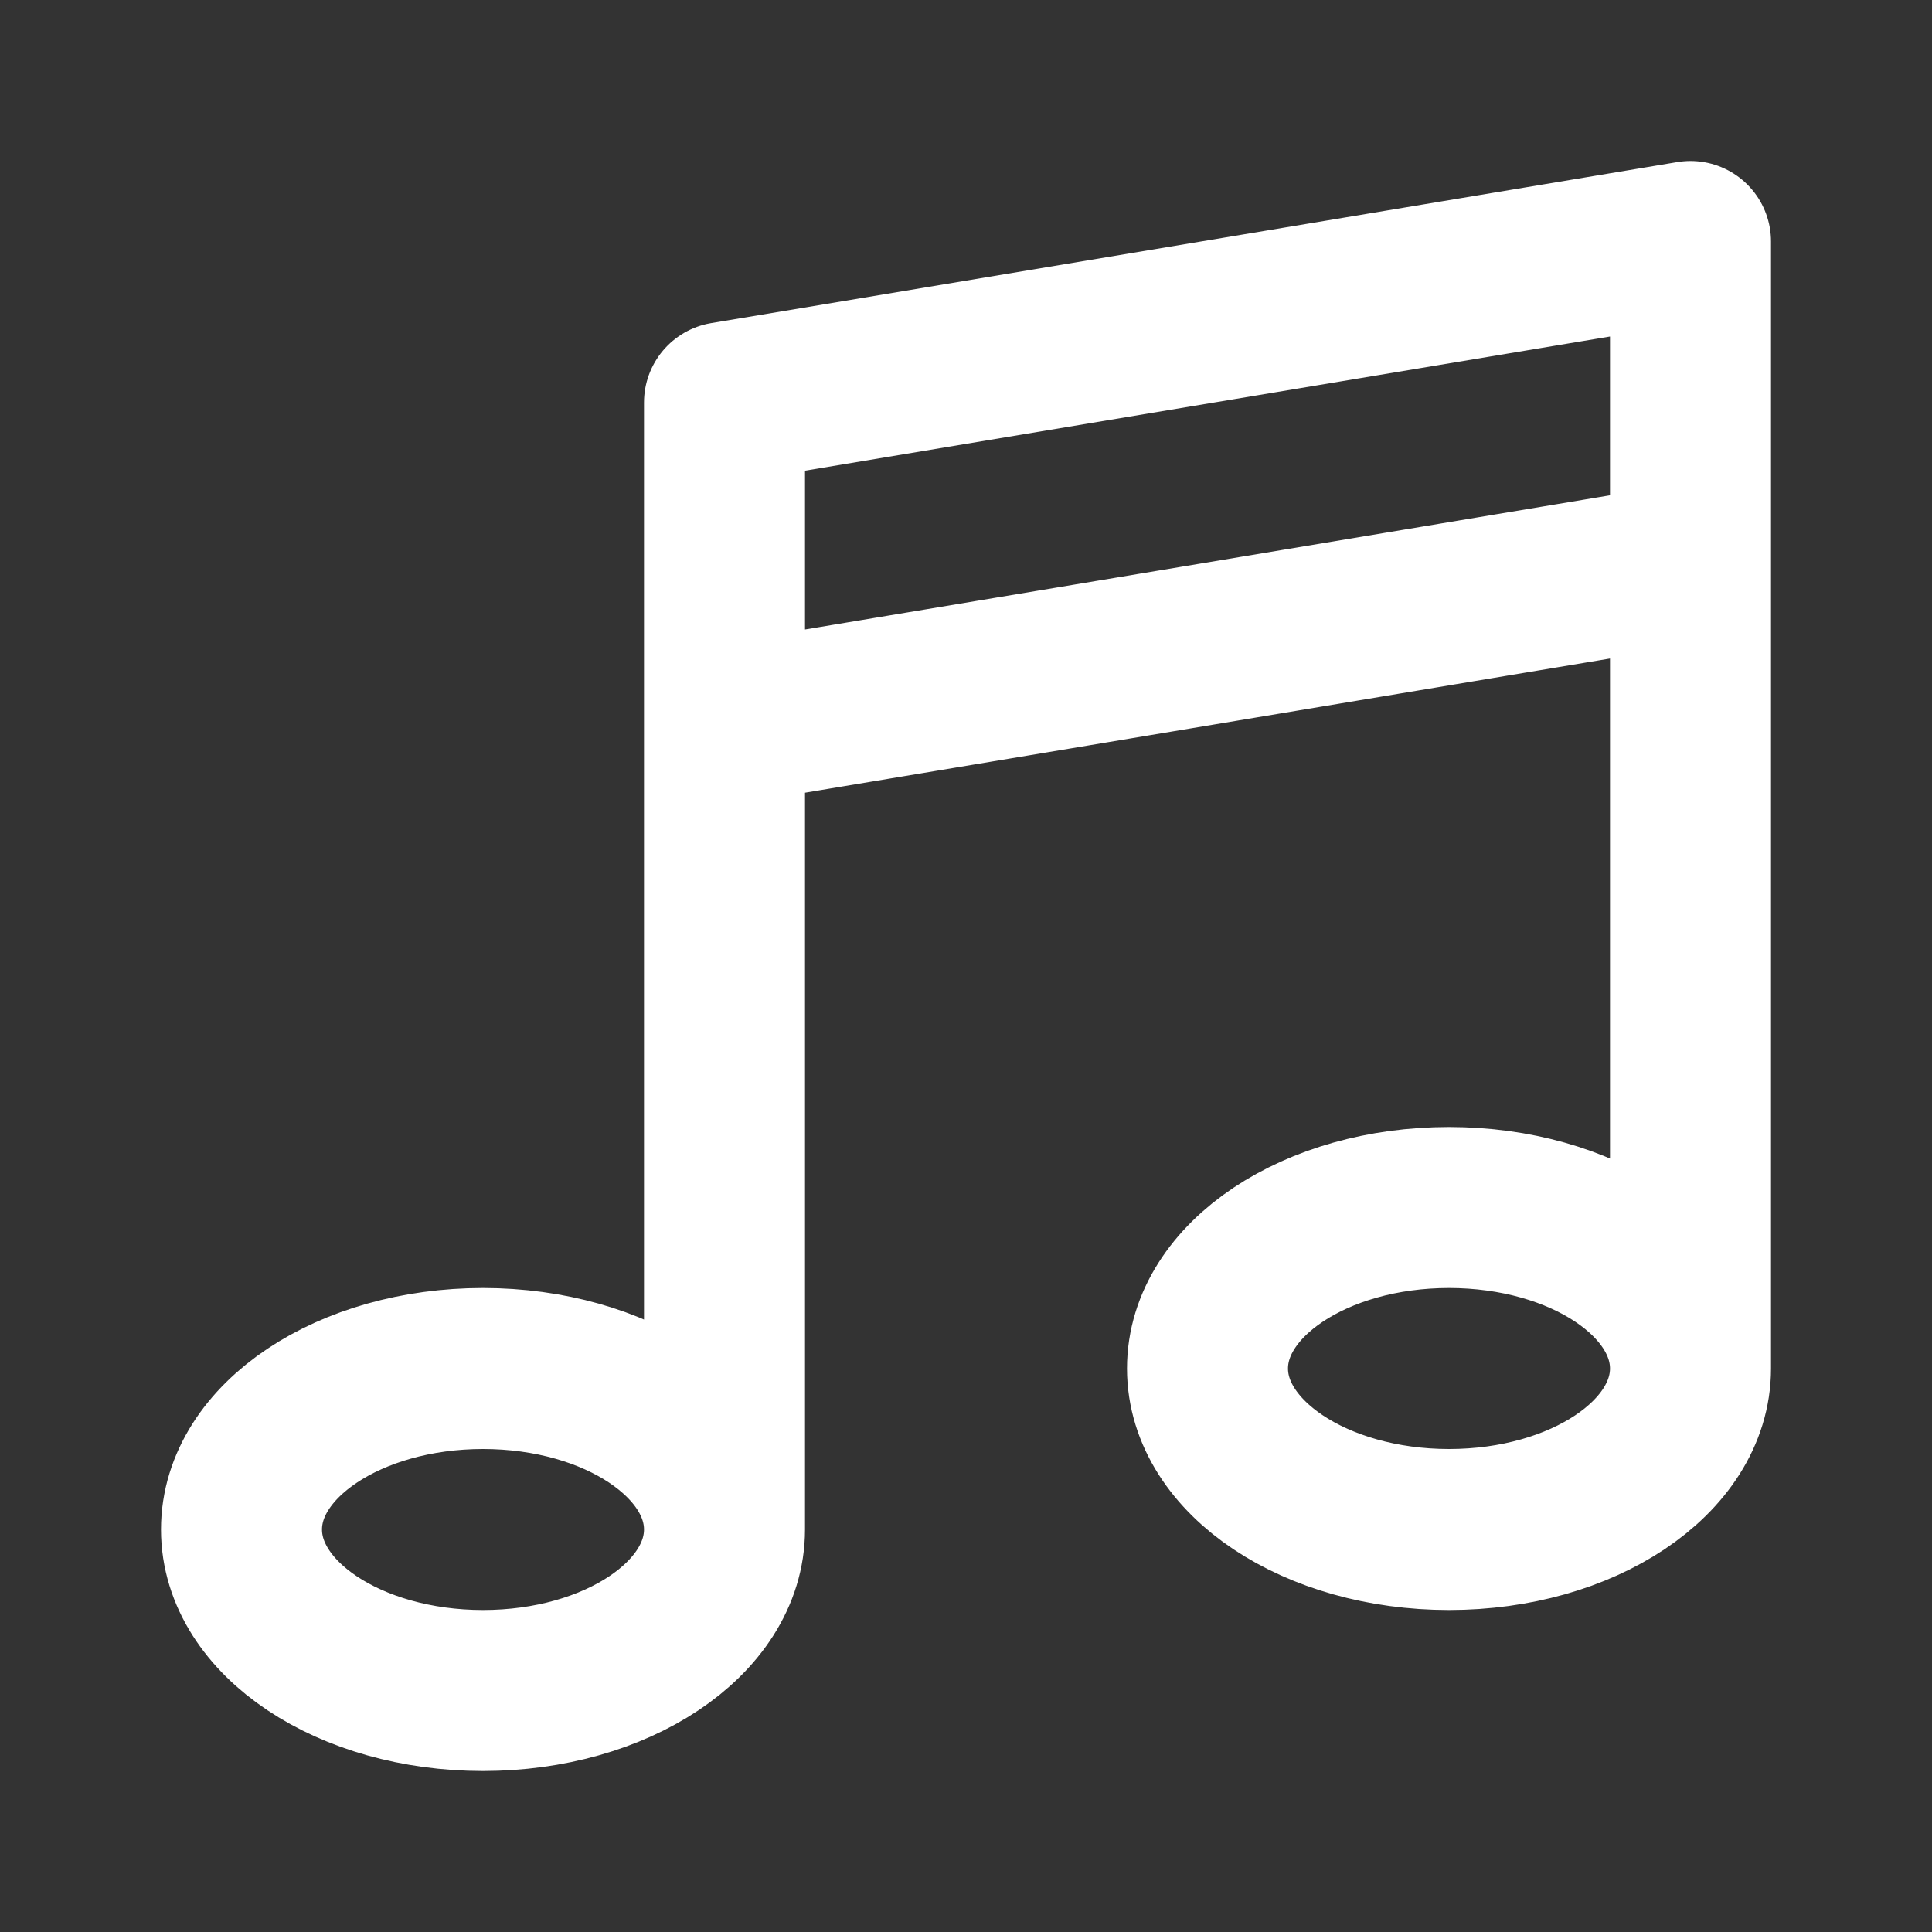 <svg width="800" height="800" viewBox="0 0 800 800" fill="none" xmlns="http://www.w3.org/2000/svg">
<rect x="0" y="0" width="800" height="800" fill="#333333" stroke="none"/>
<path d="M300 633.333C300 670.153 255.228 700 200 700C144.772 700 100 670.153 100 633.333C100 596.513 144.772 566.667 200 566.667C255.228 566.667 300 596.513 300 633.333ZM300 633.333V166.667L700 100V566.667M700 566.667C700 603.487 655.23 633.333 600 633.333C544.77 633.333 500 603.487 500 566.667C500 529.847 544.77 500 600 500C655.23 500 700 529.847 700 566.667ZM300 300L700 233.333" stroke="white" stroke-width="66.667" stroke-linecap="round" stroke-linejoin="round"/>
</svg>
